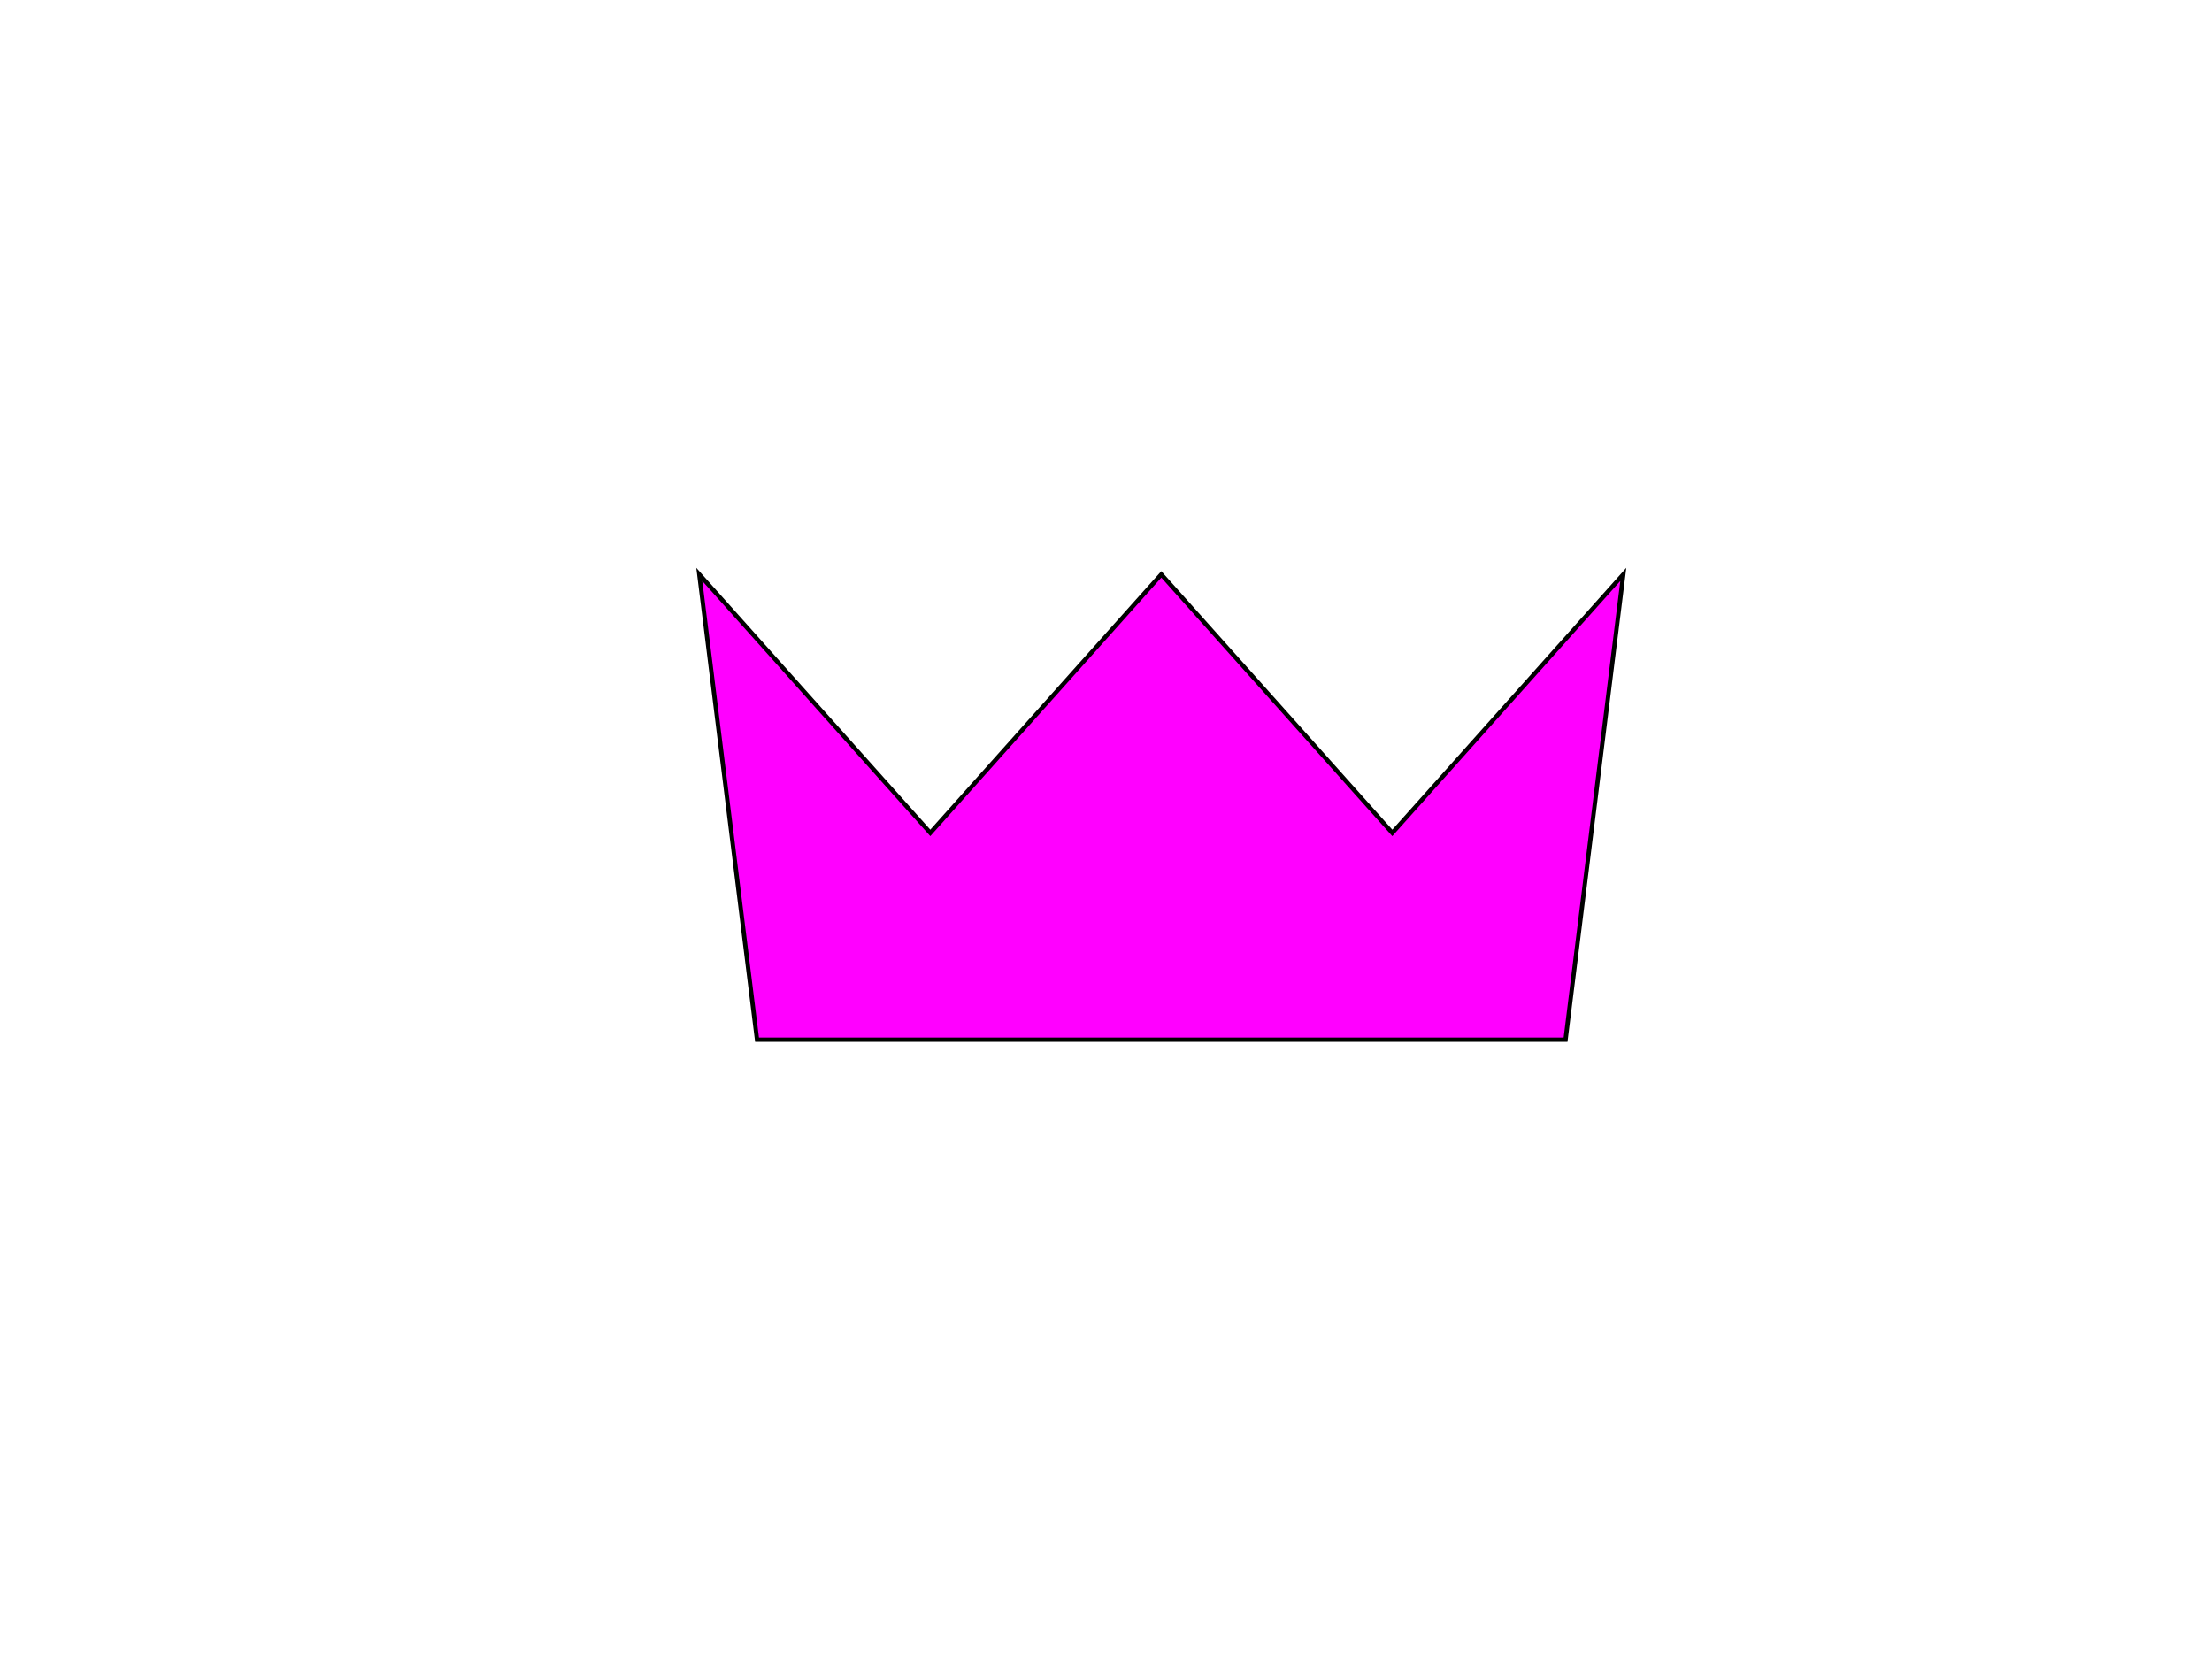 <?xml version="1.0"?><svg width="640" height="480" xmlns="http://www.w3.org/2000/svg">
 <title>Pink Crown</title>
 <g>
  <title>Layer 1</title>
  <g id="g3214">
   <path d="m188,101l296,0l0,265l-296,0l0,-265z" id="rect2441" fill="#ff00ff" opacity="0"/>
   <g id="layer1">
    <path d="m336,166.187l66.837,74.796l66.836,-74.796l-16.709,134.633l-233.928,0l-16.709,-134.633l66.837,74.796l66.836,-74.796z" id="path2387" stroke-miterlimit="4" stroke-width="1.25" stroke="#000000" fill-rule="evenodd" fill="#ff00ff"/>
   </g>
  </g>
 </g>
</svg>